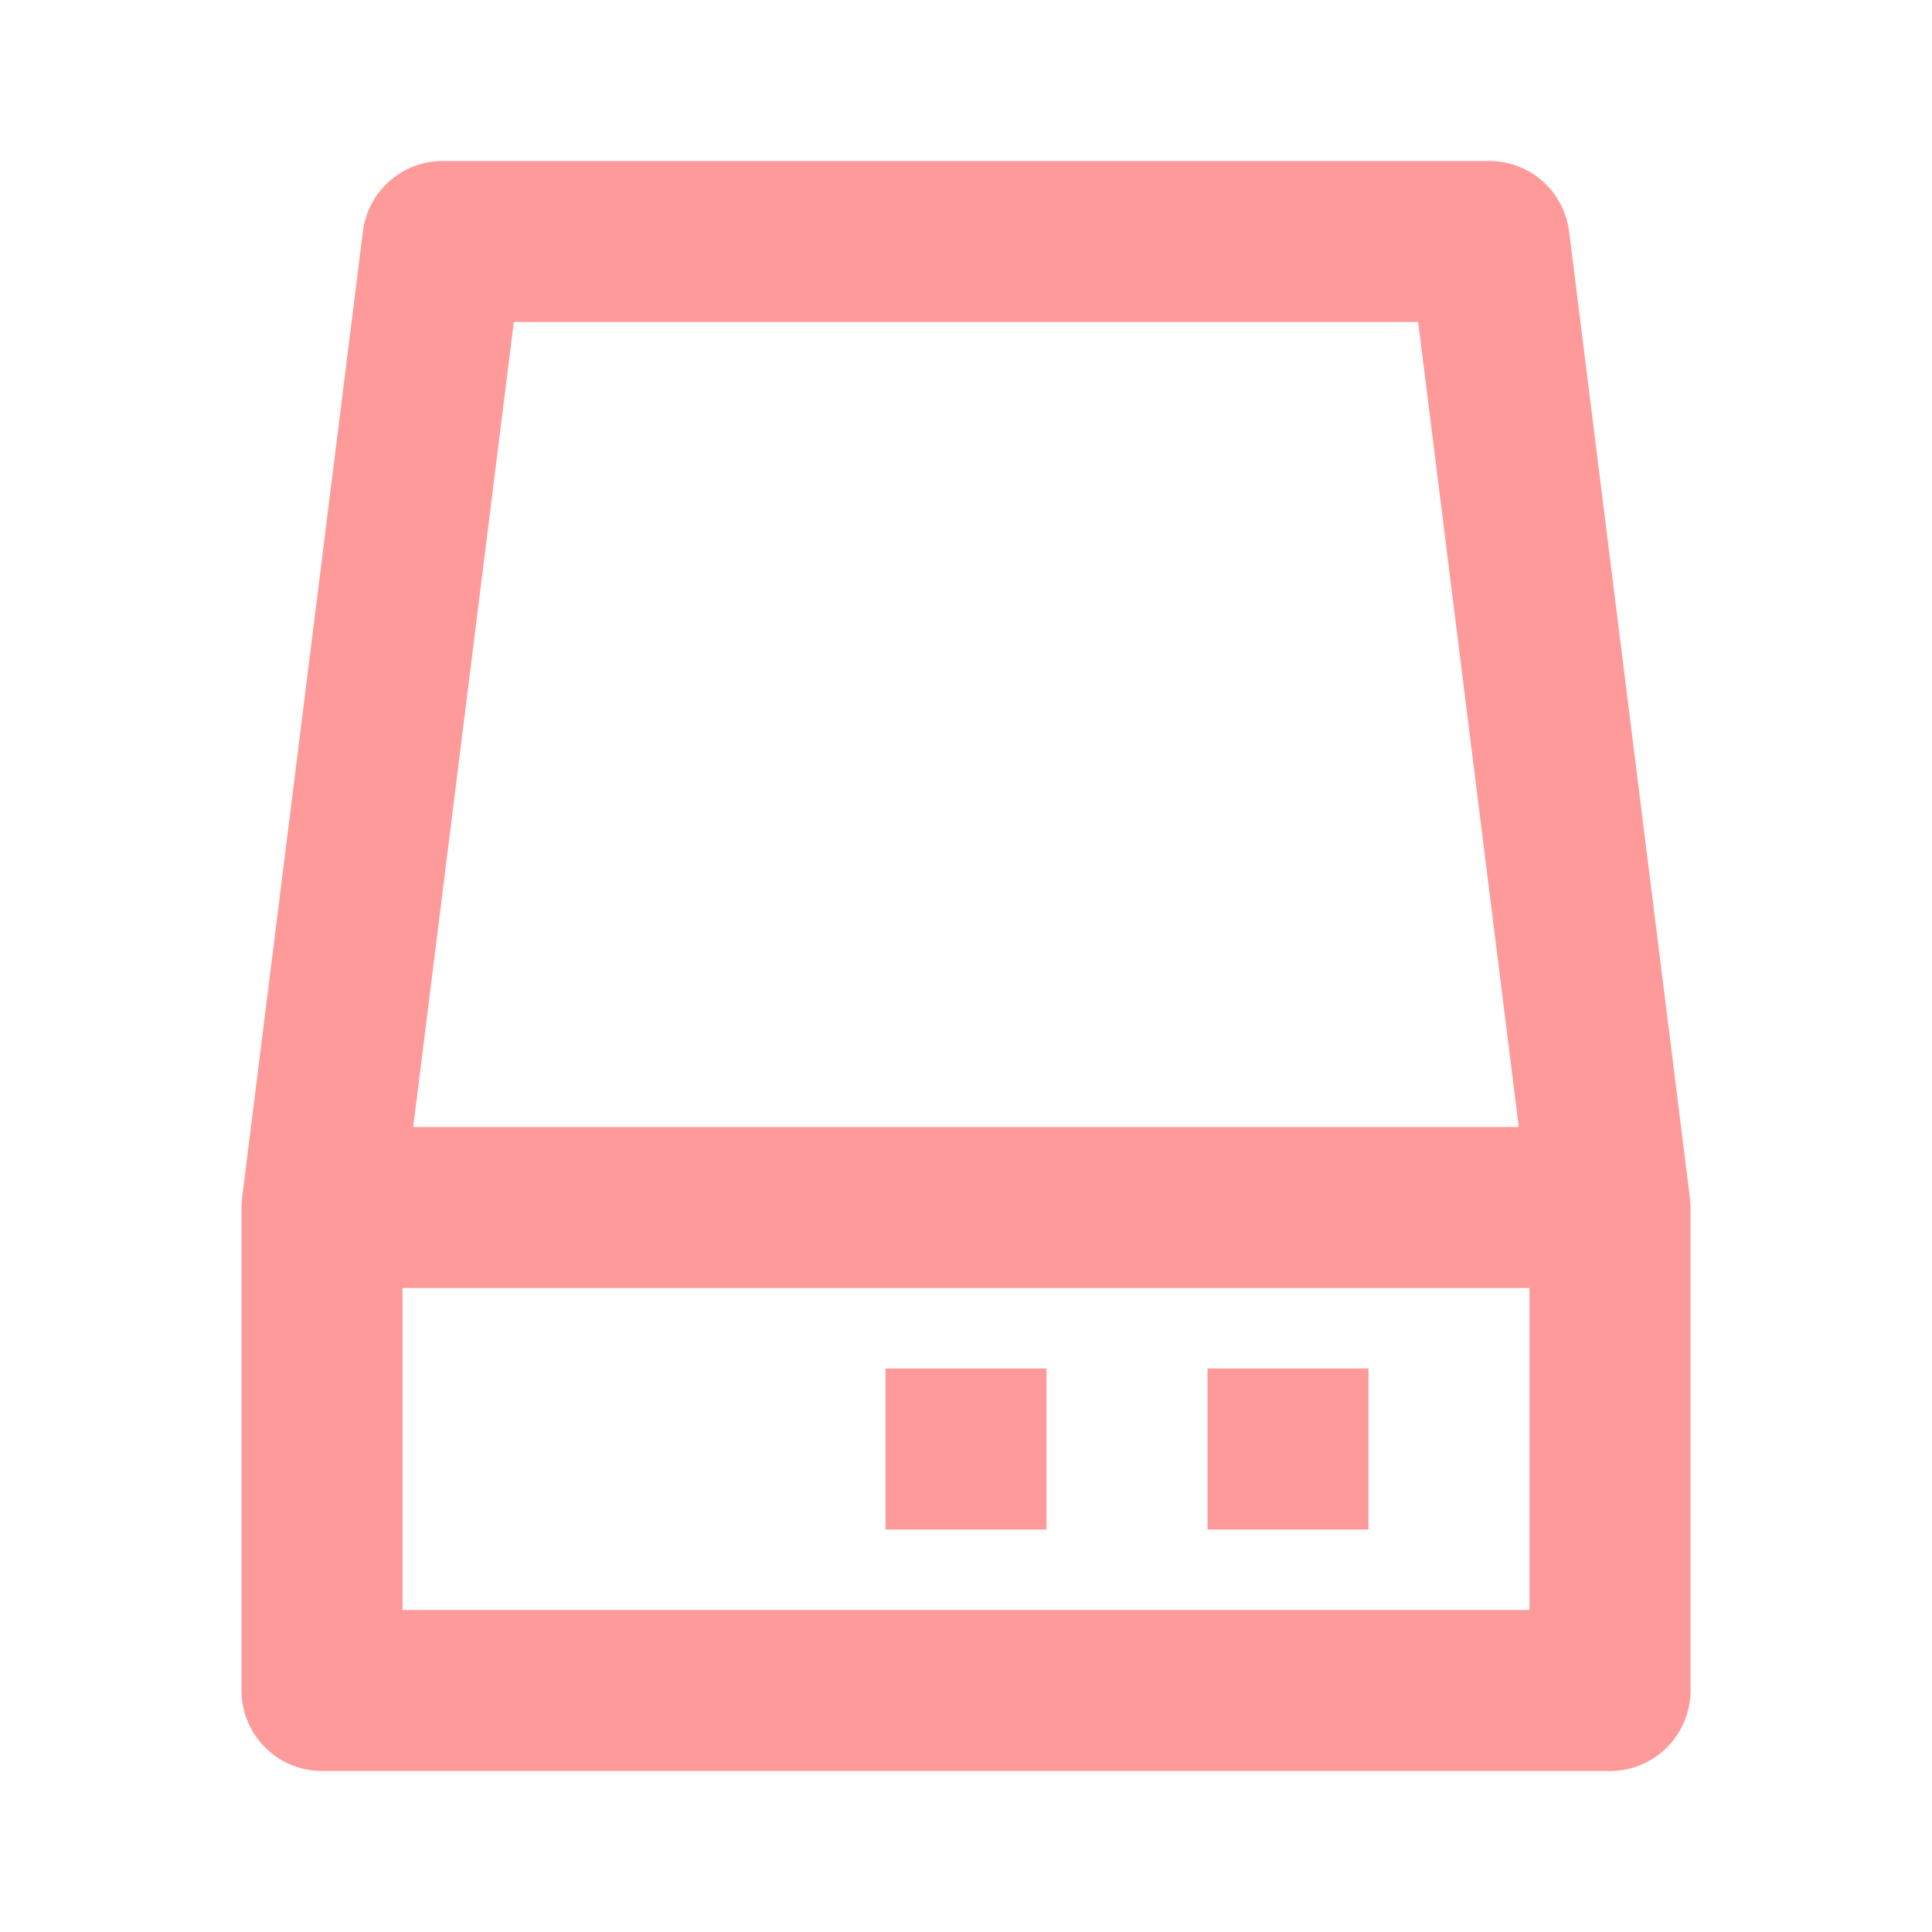 <?xml version="1.0" encoding="UTF-8"?>
<svg xmlns="http://www.w3.org/2000/svg" width="40" height="40" viewBox="0 0 40 40" fill="none">
  <path d="M7.513 4.793C7.617 3.959 8.326 3.333 9.167 3.333H30.833C31.674 3.333 32.383 3.959 32.487 4.793L34.987 24.793C34.996 24.862 35 24.931 35 25V35C35 35.92 34.254 36.667 33.333 36.667H6.667C5.746 36.667 5 35.92 5 35V25C5 24.931 5.004 24.862 5.013 24.793L7.513 4.793ZM10.638 6.667L8.555 23.333H31.445L29.362 6.667H10.638ZM31.667 26.667H8.333V33.333H31.667V26.667ZM25 28.333H28.333V31.667H25V28.333ZM21.667 28.333H18.333V31.667H21.667V28.333Z" fill="#FF9A9A"></path>
</svg>
